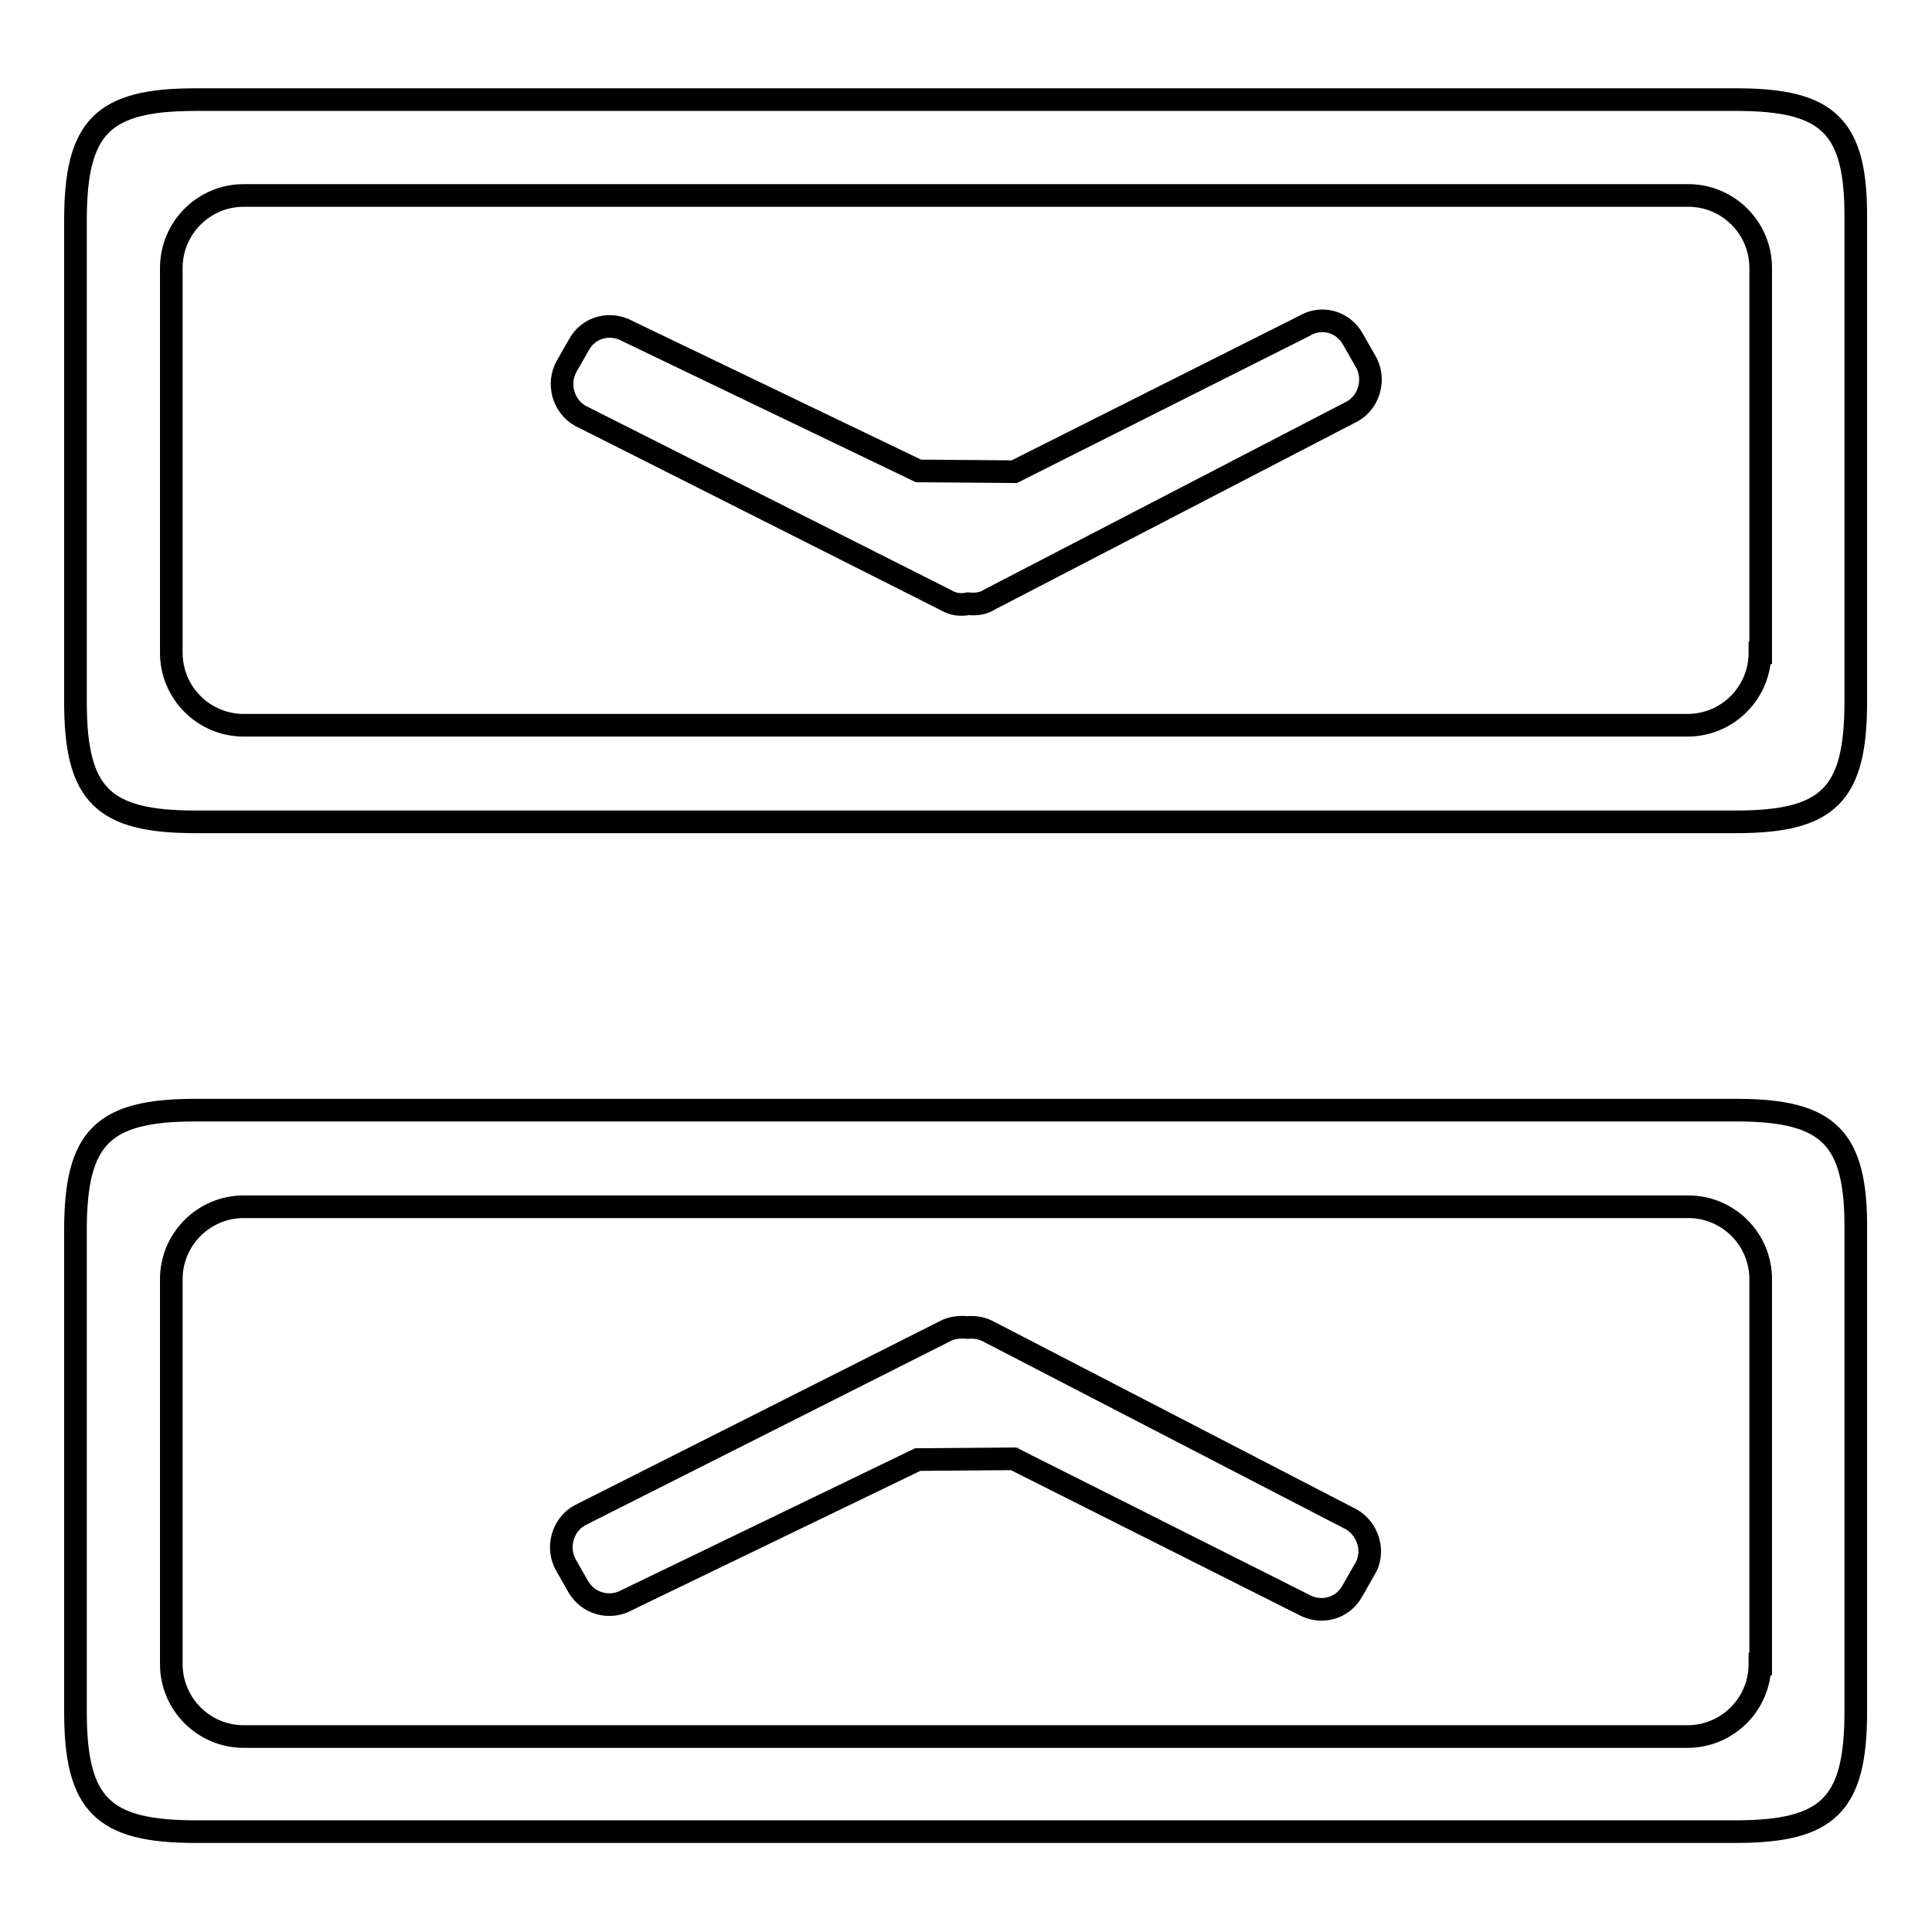 <?xml version="1.0" encoding="utf-8"?>
<!-- Svg Vector Icons : http://www.onlinewebfonts.com/icon -->
<!DOCTYPE svg PUBLIC "-//W3C//DTD SVG 1.1//EN" "http://www.w3.org/Graphics/SVG/1.1/DTD/svg11.dtd">
<svg version="1.1" xmlns="http://www.w3.org/2000/svg" xmlns:xlink="http://www.w3.org/1999/xlink" x="0px" y="0px" viewBox="0 0 256 256" enable-background="new 0 0 256 256" xml:space="preserve">
<g><g><path stroke-width="3" fill-opacity="0" stroke="#000000"  d="M230.1,147.1H25.9c-12.3,0-15.9,3.6-15.9,15.9v63.8c0,12.3,3.6,15.9,15.9,15.9h204.1c12.3,0,15.9-3.6,15.9-15.9v-63.8C246,150.8,242.4,147.1,230.1,147.1z M233.2,220.5c0,5.3-4.3,9.6-9.6,9.6H32.3c-5.3,0-9.6-4.3-9.6-9.6v-51c0-5.3,4.3-9.6,9.6-9.6h191.4c5.3,0,9.6,4.3,9.6,9.6V220.5z M179.2,201.4l-48.1-24.9c-0.9-0.5-1.9-0.7-2.9-0.6c-1-0.1-2.1,0-3,0.5l-48.4,24.4c-2.3,1.3-3.1,4.3-1.8,6.6l1.6,2.8c1.3,2.3,4.2,3.1,6.5,1.8l38.5-18.6l12.7-0.1l38.4,19.3c2.3,1.3,5.2,0.6,6.5-1.8l1.6-2.8C182.2,205.8,181.4,202.8,179.2,201.4z M230.1,13.2H25.9c-12.3,0-15.9,3.6-15.9,16v63.8c0,12.3,3.6,15.9,15.9,15.9h204.1c12.3,0,15.9-3.6,15.9-15.9V29.1C246,16.8,242.4,13.2,230.1,13.2z M233.2,86.5c0,5.3-4.3,9.6-9.6,9.6H32.3c-5.3,0-9.6-4.3-9.6-9.6v-51c0-5.3,4.3-9.6,9.6-9.6h191.4c5.3,0,9.6,4.3,9.6,9.6V86.5z M179.3,45c-1.3-2.4-4.2-3.2-6.5-1.8l-38.4,19.3l-12.7-0.1L83.2,43.9c-2.3-1.3-5.2-0.6-6.5,1.8l-1.6,2.8c-1.3,2.3-0.5,5.3,1.8,6.6l48.4,24.4c1,0.6,2,0.7,3,0.5c1,0.1,2,0,2.9-0.6l48-24.9c2.3-1.3,3.1-4.4,1.7-6.7L179.3,45z"/></g></g>
</svg>